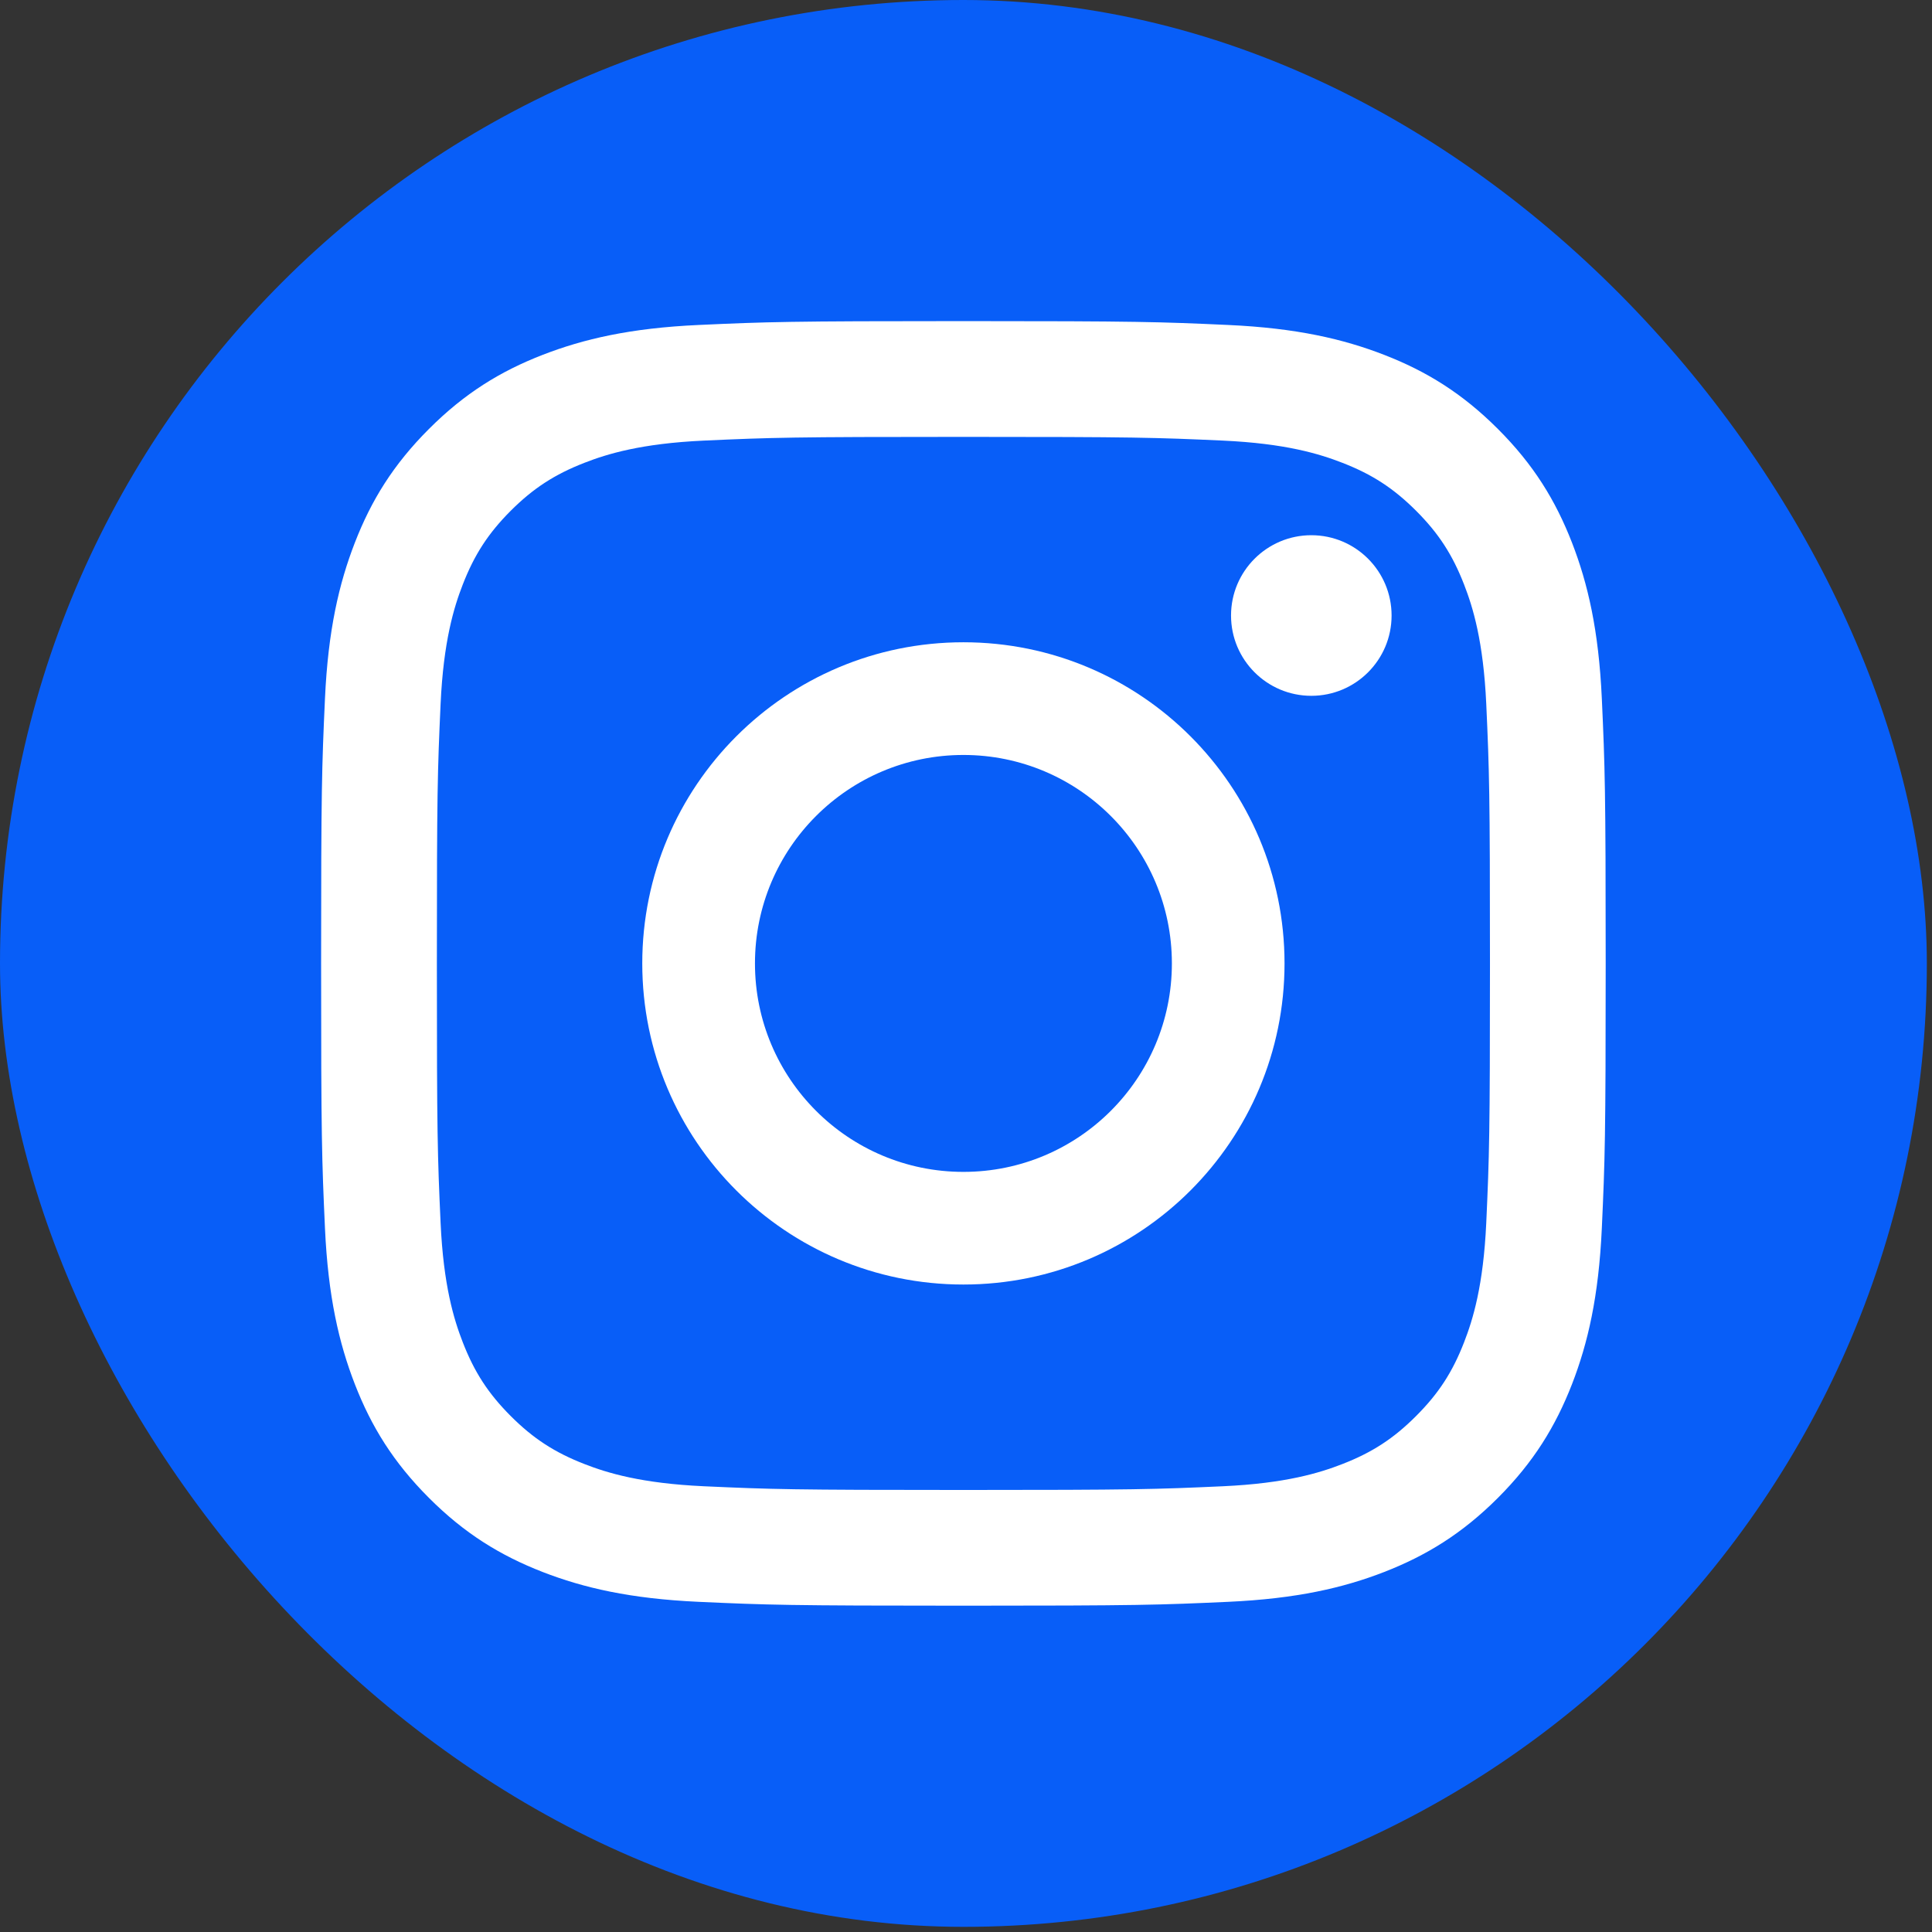 <svg width="39" height="39" viewBox="0 0 39 39" fill="none" xmlns="http://www.w3.org/2000/svg">
<rect x="0" y="0" width="39" height="39" fill="#333333" stroke="none"/>
<rect width="38.896" height="38.896" rx="19.448" fill="#085EF8"/>
<path fill-rule="evenodd" clip-rule="evenodd" d="M19.448 12.965C15.867 12.965 12.965 15.867 12.965 19.448C12.965 23.028 15.867 25.93 19.448 25.93C23.028 25.93 25.93 23.028 25.93 19.448C25.93 15.867 23.028 12.965 19.448 12.965ZM19.448 23.656C17.124 23.656 15.24 21.772 15.24 19.448C15.24 17.124 17.124 15.24 19.448 15.24C21.772 15.24 23.656 17.124 23.656 19.448C23.656 21.772 21.772 23.656 19.448 23.656Z" fill="white"/>
<path d="M26.471 14.046C27.366 14.046 28.091 13.32 28.091 12.425C28.091 11.53 27.366 10.804 26.471 10.804C25.576 10.804 24.85 11.53 24.85 12.425C24.85 13.32 25.576 14.046 26.471 14.046Z" fill="white"/>
<path fill-rule="evenodd" clip-rule="evenodd" d="M19.448 6.482C15.927 6.482 15.485 6.497 14.102 6.56C12.722 6.623 11.78 6.843 10.955 7.163C10.102 7.494 9.379 7.938 8.659 8.659C7.938 9.379 7.494 10.102 7.163 10.955C6.843 11.78 6.623 12.722 6.56 14.102C6.497 15.485 6.482 15.927 6.482 19.448C6.482 22.969 6.497 23.41 6.56 24.793C6.623 26.173 6.843 27.116 7.163 27.941C7.494 28.793 7.938 29.516 8.659 30.237C9.379 30.958 10.102 31.401 10.955 31.733C11.78 32.053 12.722 32.272 14.102 32.335C15.485 32.398 15.927 32.413 19.448 32.413C22.969 32.413 23.41 32.398 24.793 32.335C26.173 32.272 27.116 32.053 27.941 31.733C28.793 31.401 29.516 30.958 30.237 30.237C30.958 29.516 31.401 28.793 31.733 27.941C32.053 27.116 32.272 26.173 32.335 24.793C32.398 23.41 32.413 22.969 32.413 19.448C32.413 15.927 32.398 15.485 32.335 14.102C32.272 12.722 32.053 11.78 31.733 10.955C31.401 10.102 30.958 9.379 30.237 8.659C29.516 7.938 28.793 7.494 27.941 7.163C27.116 6.843 26.173 6.623 24.793 6.56C23.41 6.497 22.969 6.482 19.448 6.482ZM19.448 8.819C22.91 8.819 23.32 8.832 24.687 8.894C25.951 8.952 26.637 9.163 27.094 9.341C27.7 9.576 28.131 9.857 28.585 10.31C29.039 10.764 29.32 11.196 29.555 11.801C29.733 12.258 29.944 12.945 30.002 14.209C30.064 15.576 30.077 15.986 30.077 19.448C30.077 22.91 30.064 23.32 30.002 24.687C29.944 25.951 29.733 26.637 29.555 27.094C29.32 27.7 29.039 28.131 28.585 28.585C28.131 29.039 27.7 29.32 27.094 29.555C26.637 29.733 25.951 29.944 24.687 30.002C23.32 30.064 22.91 30.077 19.448 30.077C15.986 30.077 15.576 30.064 14.209 30.002C12.945 29.944 12.258 29.733 11.801 29.555C11.196 29.32 10.764 29.039 10.31 28.585C9.857 28.131 9.576 27.7 9.341 27.094C9.163 26.637 8.952 25.951 8.894 24.687C8.832 23.32 8.819 22.91 8.819 19.448C8.819 15.986 8.832 15.576 8.894 14.209C8.952 12.945 9.163 12.258 9.341 11.801C9.576 11.196 9.857 10.764 10.31 10.31C10.764 9.857 11.196 9.576 11.801 9.341C12.258 9.163 12.945 8.952 14.209 8.894C15.576 8.832 15.986 8.819 19.448 8.819Z" fill="white"/>
</svg>
